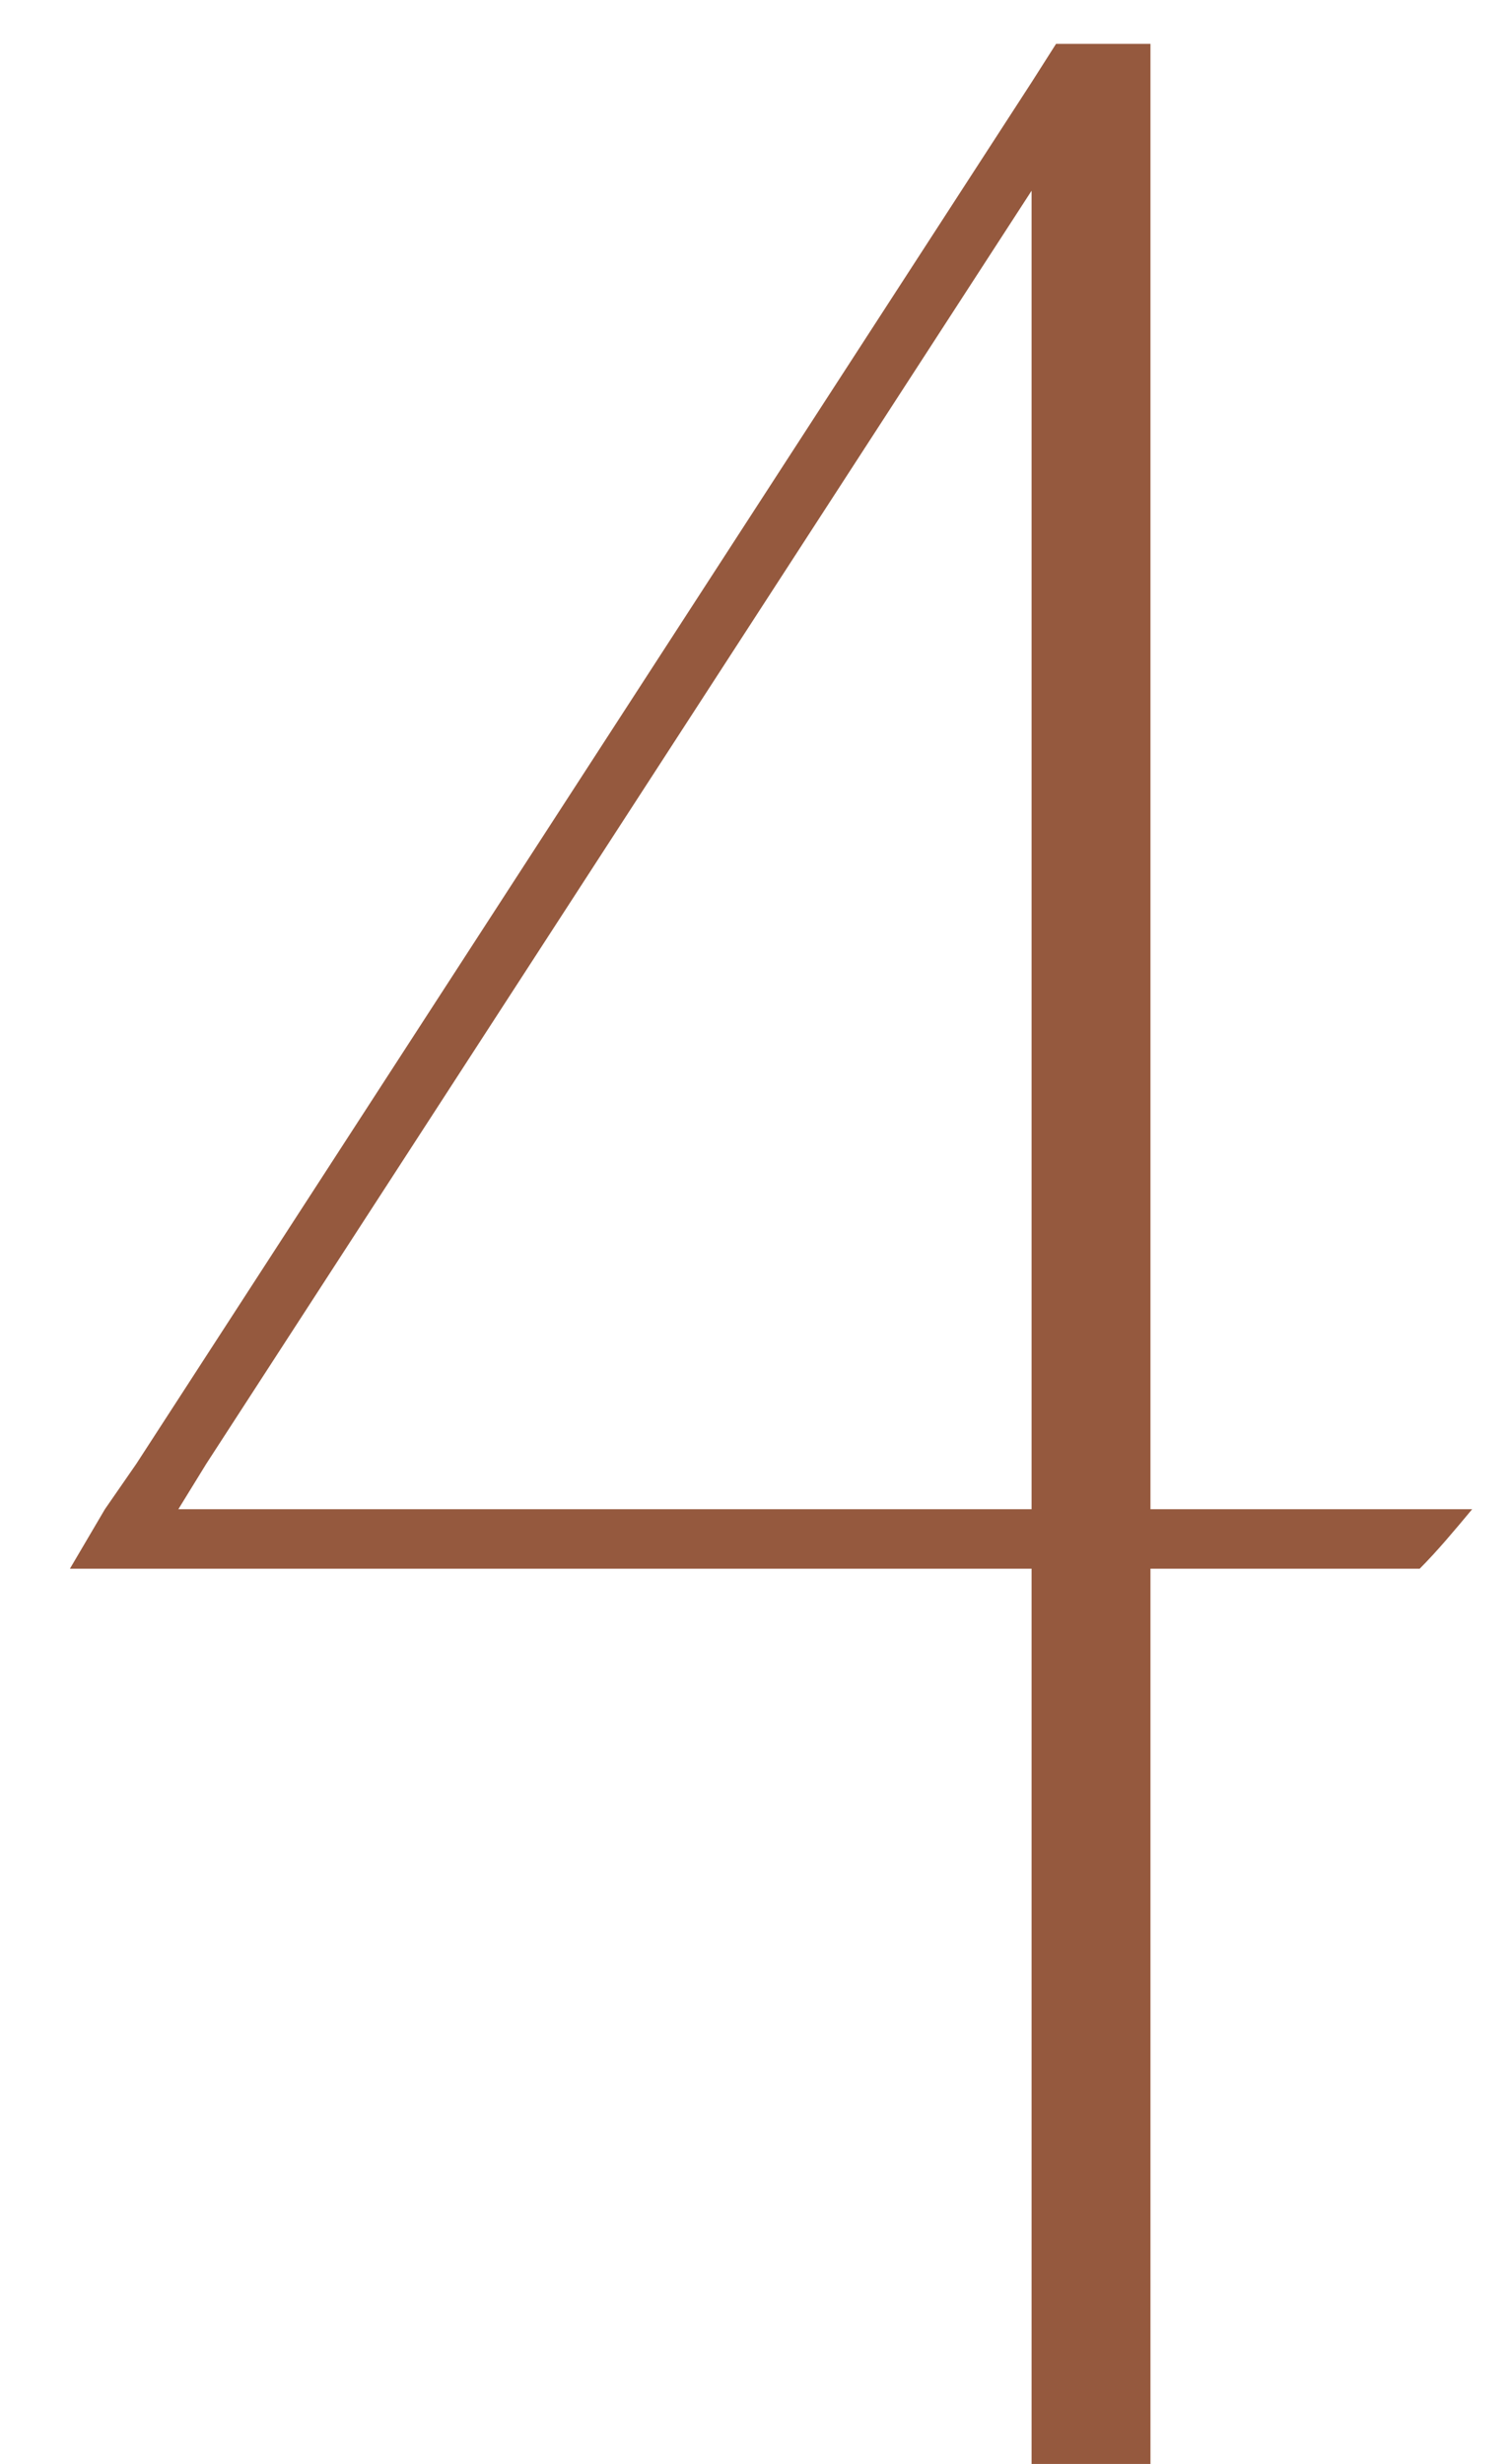 <?xml version="1.0" encoding="UTF-8"?> <svg xmlns="http://www.w3.org/2000/svg" width="19" height="31" viewBox="0 0 19 31" fill="none"> <path d="M14.476 18.988H18.524C18.304 19.252 18.084 19.516 17.864 19.736H14.476V31H12.98V19.736H0.88L1.32 18.988L1.716 18.416L12.98 1.036L13.288 0.552H14.476V18.988ZM12.98 18.988V2.4L2.596 18.416L2.244 18.988H12.98Z" fill="#95593E"></path> </svg> 